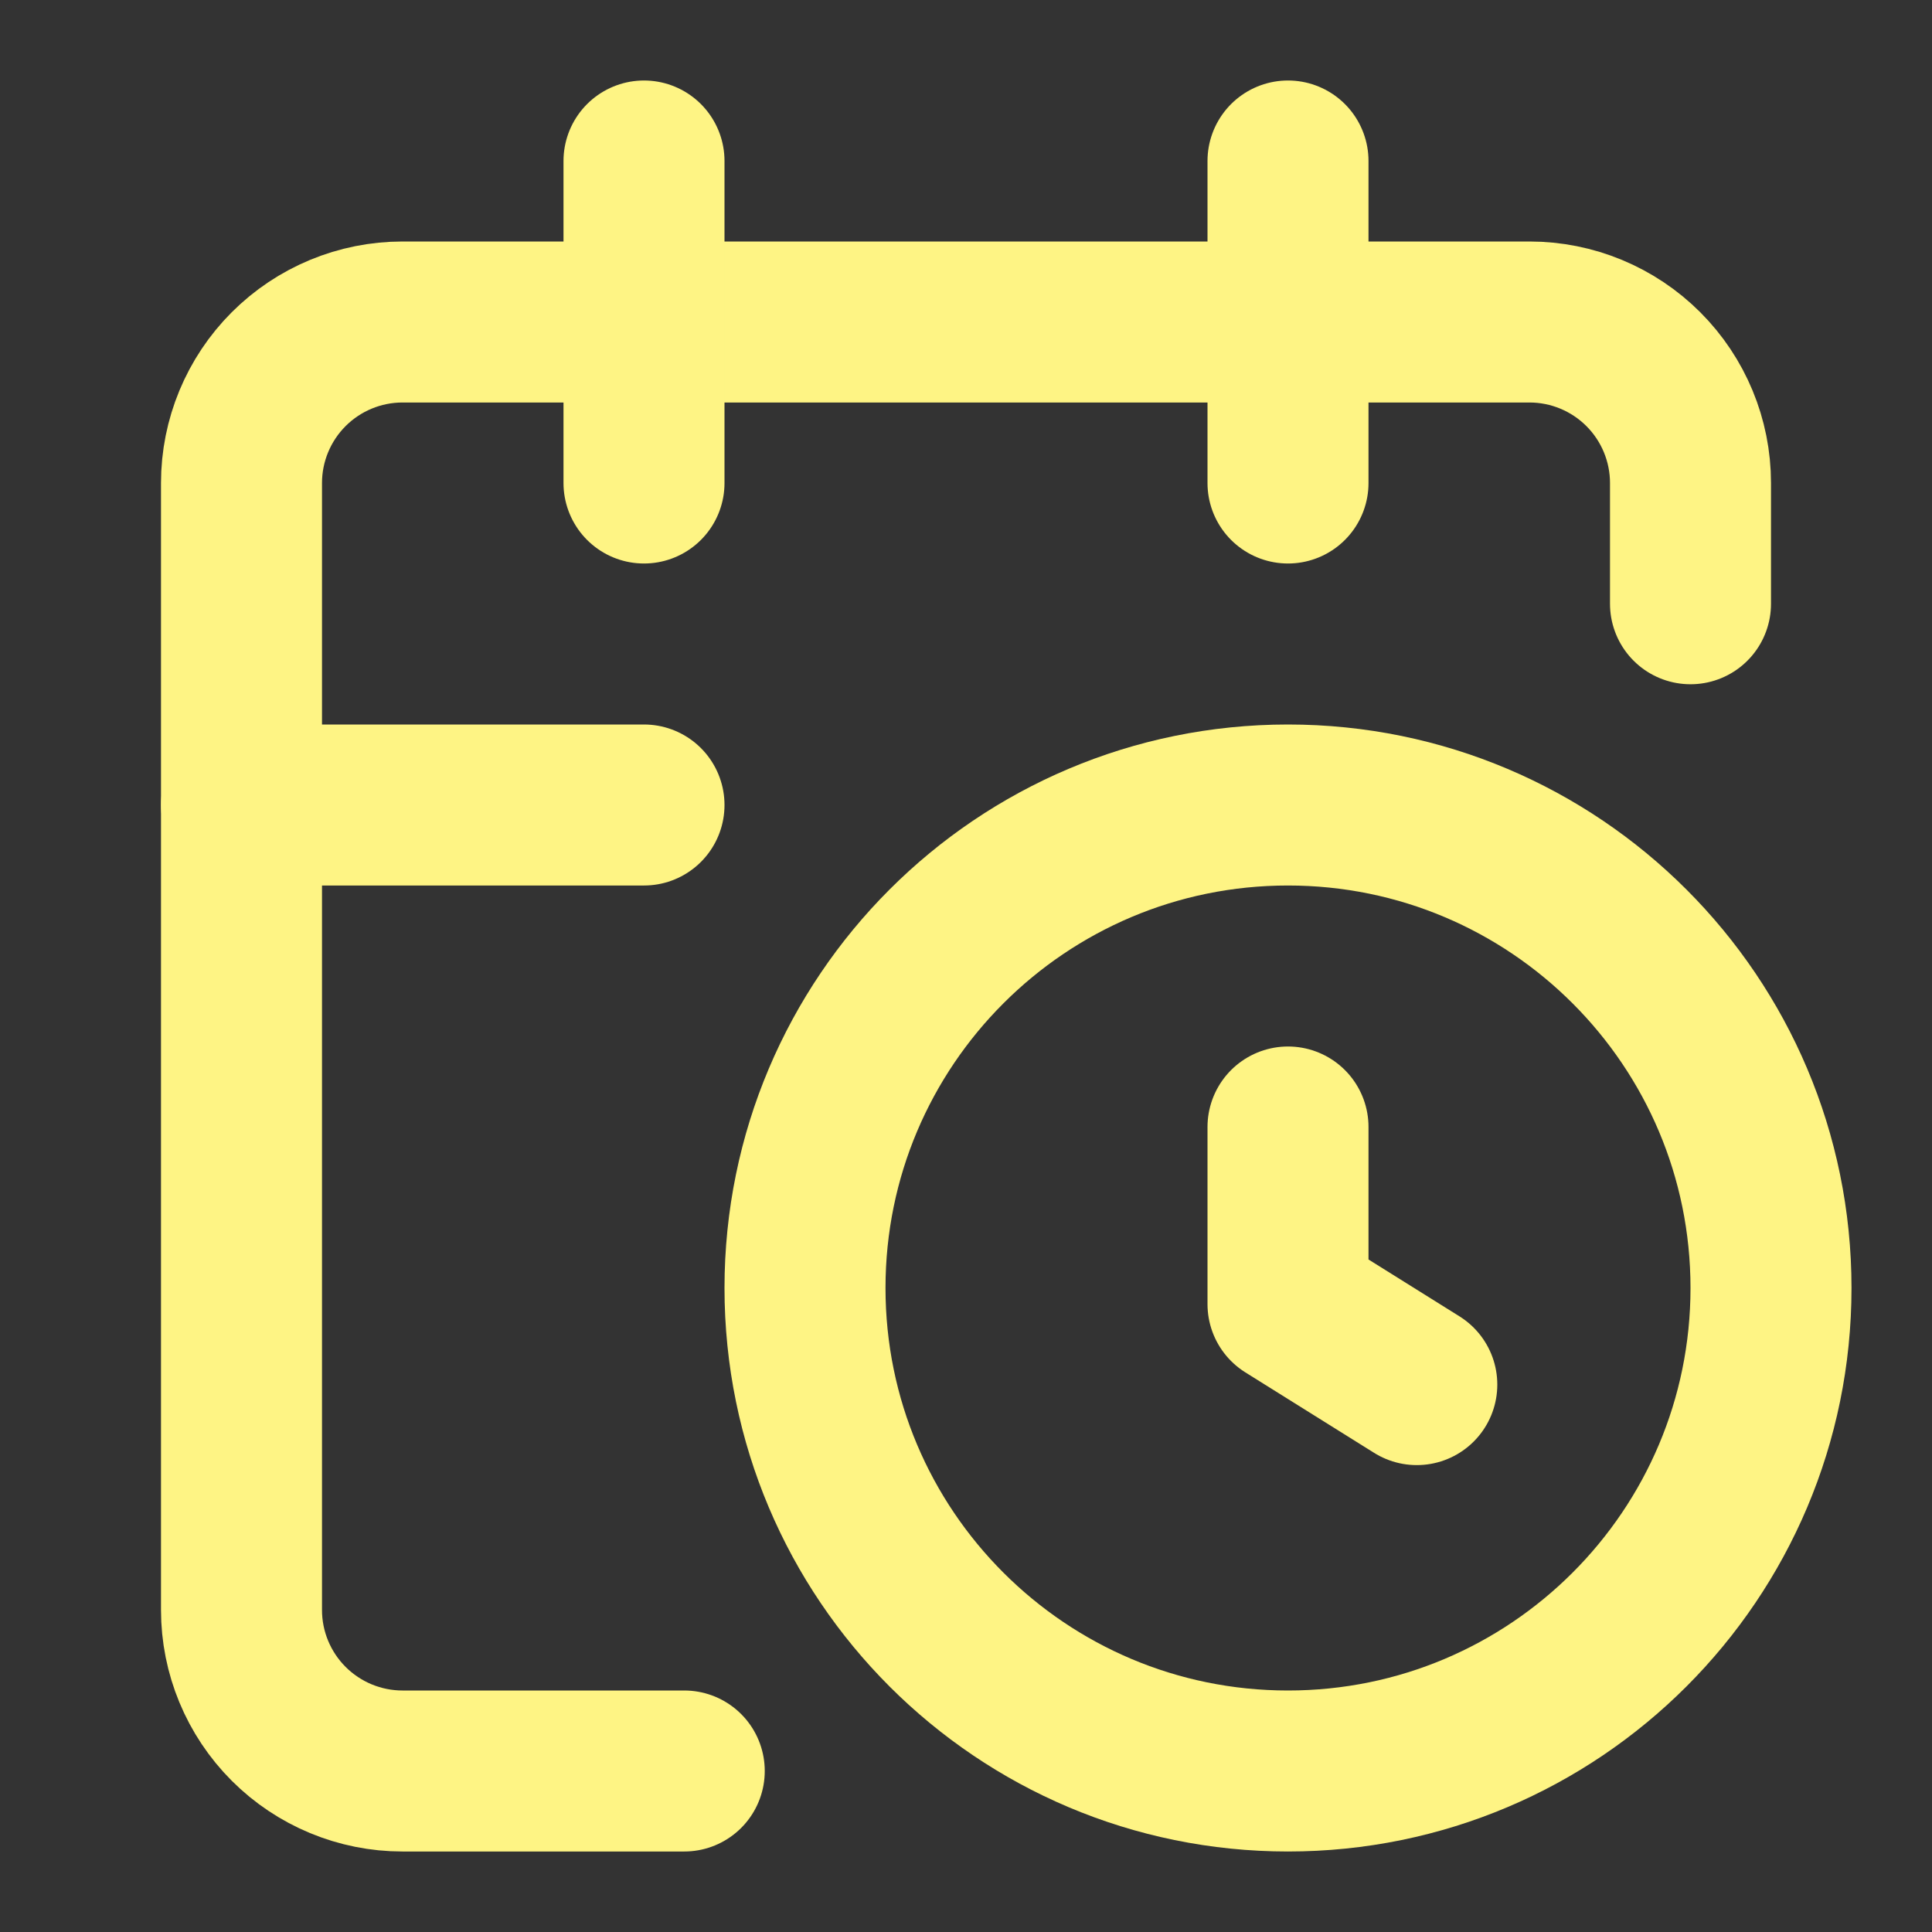 <svg width="24" height="24" viewBox="0 0 24 24" fill="none" xmlns="http://www.w3.org/2000/svg">
<rect x="0" y="0" width="24" height="24" fill="#333333" stroke="none"/>
<path d="M16 14V16.2L17.6 17.2" stroke="#FEF484" stroke-width="2" stroke-linecap="round" stroke-linejoin="round"/>
<path d="M16 2V6" stroke="#FEF484" stroke-width="2" stroke-linecap="round" stroke-linejoin="round"/>
<path d="M21 7.5V6C21 5.47 20.789 4.961 20.414 4.586C20.039 4.211 19.53 4 19 4H5C4.47 4 3.961 4.211 3.586 4.586C3.211 4.961 3 5.47 3 6V20C3 20.53 3.211 21.039 3.586 21.414C3.961 21.789 4.47 22 5 22H8.5" stroke="#FEF484" stroke-width="2" stroke-linecap="round" stroke-linejoin="round"/>
<path d="M3 10H8" stroke="#FEF484" stroke-width="2" stroke-linecap="round" stroke-linejoin="round"/>
<path d="M8 2V6" stroke="#FEF484" stroke-width="2" stroke-linecap="round" stroke-linejoin="round"/>
<path d="M16 22C19.314 22 22 19.314 22 16C22 12.686 19.314 10 16 10C12.686 10 10 12.686 10 16C10 19.314 12.686 22 16 22Z" stroke="#FEF484" stroke-width="2" stroke-linecap="round" stroke-linejoin="round"/>
</svg>
